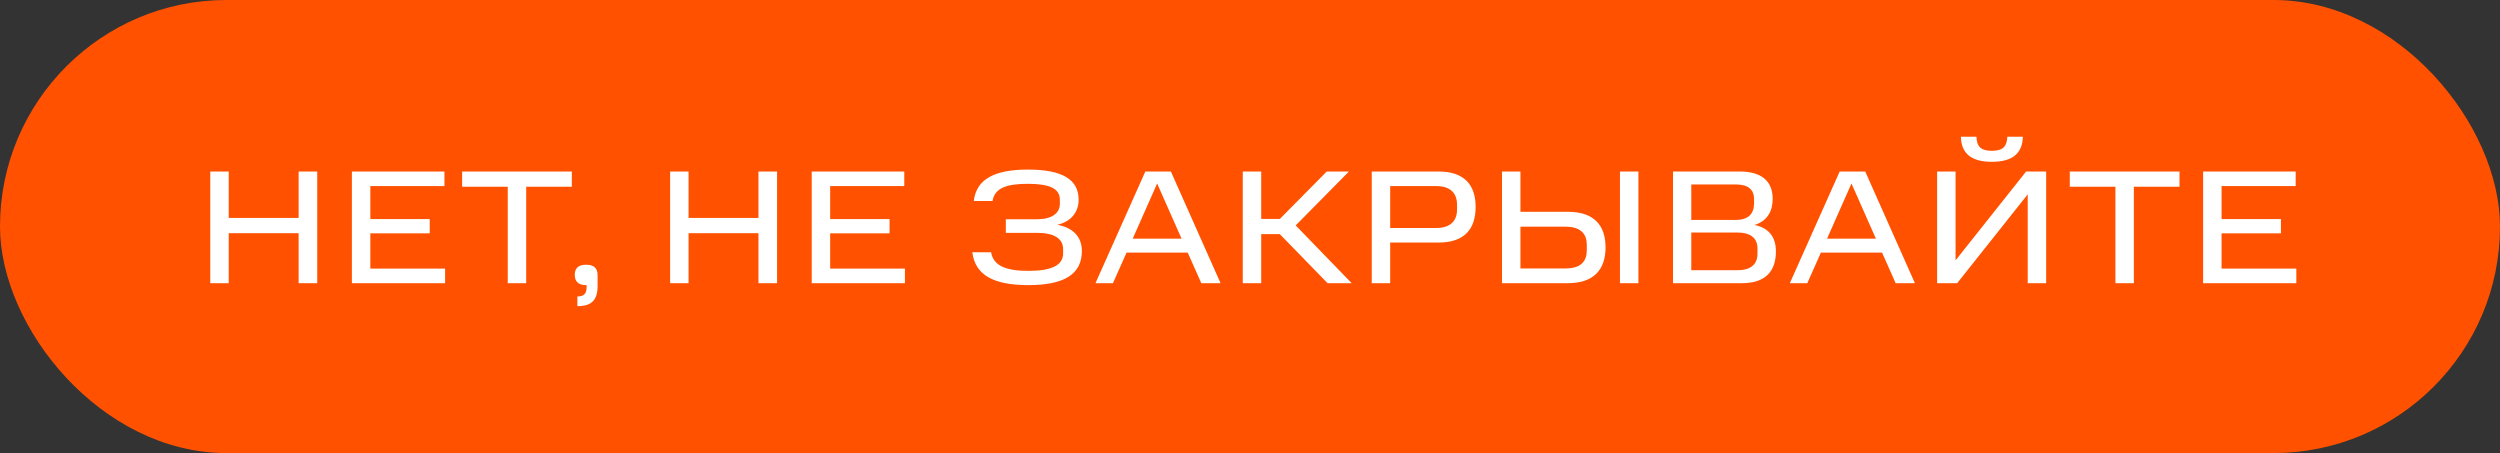 <svg xmlns="http://www.w3.org/2000/svg" width="309" height="56" viewBox="0 0 309 56" fill="none"><rect x="0" y="0" width="309" height="56" fill="#333333" stroke="none"/><rect width="309" height="56" rx="28" fill="#FF5100"></rect><path d="M25.99 21.2H28.27V26.94H36.91V21.2H39.21V35H36.91V28.82H28.27V35H25.99V21.2ZM43.493 21.2H54.934V23H45.773V27.08H53.114V28.84H45.773V33.2H55.014V35H43.493V21.2ZM62.758 23.08H57.118V21.2H70.678V23.08H65.038V35H62.758V23.08ZM71.362 36.64C72.162 36.64 72.502 36.3 72.502 35.52V35.24H72.402C71.522 35.24 71.042 34.82 71.042 33.96C71.042 33.14 71.502 32.72 72.442 32.72C73.402 32.72 73.862 33.12 73.862 34.04V35.34C73.862 37.12 73.102 37.84 71.362 37.84V36.64ZM82.826 21.2H85.106V26.94H93.746V21.2H96.046V35H93.746V28.82H85.106V35H82.826V21.2ZM100.329 21.2H111.769V23H102.609V27.08H109.949V28.84H102.609V33.2H111.849V35H100.329V21.2ZM120.179 31.18H122.499C122.779 32.88 124.399 33.48 127.119 33.48C130.019 33.48 131.399 32.76 131.399 31.34V30.78C131.399 29.5 130.299 28.78 128.179 28.78H124.319V27.1H128.179C129.979 27.1 130.999 26.38 130.999 25.18V24.68C130.999 23.28 129.679 22.72 127.039 22.72C124.559 22.72 122.939 23.18 122.679 24.84H120.359C120.679 22.06 123.079 20.96 127.039 20.96C131.299 20.96 133.319 22.18 133.319 24.68C133.319 26.28 132.319 27.42 130.679 27.78C132.519 28.12 133.719 29.18 133.719 31.02C133.719 33.84 131.619 35.24 127.119 35.24C122.959 35.24 120.539 34.1 120.179 31.18ZM140.002 29.5H146.042L143.022 22.68L140.002 29.5ZM141.562 21.2H144.722L150.862 35H148.482L146.802 31.22H139.242L137.562 35H135.402L141.562 21.2ZM163.987 21.2H166.727L160.147 27.86L167.067 35H164.087L158.187 28.94H155.887V35H153.607V21.2H155.887V27.06H158.187L163.987 21.2ZM169.548 21.2H177.808C180.968 21.2 182.388 22.84 182.388 25.58C182.388 28.34 180.968 29.98 177.808 29.98H171.828V35H169.548V21.2ZM180.088 25.92V25.3C180.088 23.94 179.328 23 177.528 23H171.828V28.18H177.528C179.308 28.18 180.088 27.26 180.088 25.92ZM185.646 21.2H187.926V26.18H193.806C196.986 26.18 198.446 27.82 198.446 30.58C198.446 33.32 196.986 35 193.806 35H185.646V21.2ZM196.126 30.94V30.24C196.126 29 195.466 28.02 193.486 28.02H187.926V33.18H193.486C195.466 33.18 196.126 32.24 196.126 30.94ZM200.226 21.2H202.506V35H200.226V21.2ZM206.783 21.2H215.023C217.643 21.2 219.103 22.32 219.103 24.58C219.103 26.1 218.443 27.32 216.863 27.8C218.623 28.18 219.503 29.28 219.503 31.08C219.503 33.62 218.103 35 215.323 35H206.783V21.2ZM217.223 31.36V30.7C217.223 29.46 216.403 28.74 214.743 28.74H209.043V33.4H214.743C216.363 33.4 217.223 32.7 217.223 31.36ZM216.803 25.14V24.62C216.803 23.46 216.103 22.8 214.583 22.8H209.043V27.18H214.583C216.083 27.18 216.803 26.42 216.803 25.14ZM225.823 29.5H231.863L228.843 22.68L225.823 29.5ZM227.383 21.2H230.543L236.683 35H234.303L232.623 31.22H225.063L223.383 35H221.223L227.383 21.2ZM250.627 24.02L241.907 35H239.427V21.2H241.707V32.18L250.427 21.2H252.907V35H250.627V24.02ZM242.367 16.9H244.287C244.327 18.18 244.907 18.64 246.187 18.64C247.487 18.64 248.047 18.18 248.107 16.9H250.027C249.967 18.94 248.767 20 246.187 20C243.627 20 242.407 18.94 242.367 16.9ZM261.465 23.08H255.825V21.2H269.385V23.08H263.745V35H261.465V23.08ZM272.306 21.2H283.746V23H274.586V27.08H281.926V28.84H274.586V33.2H283.826V35H272.306V21.2Z" fill="white"></path></svg>